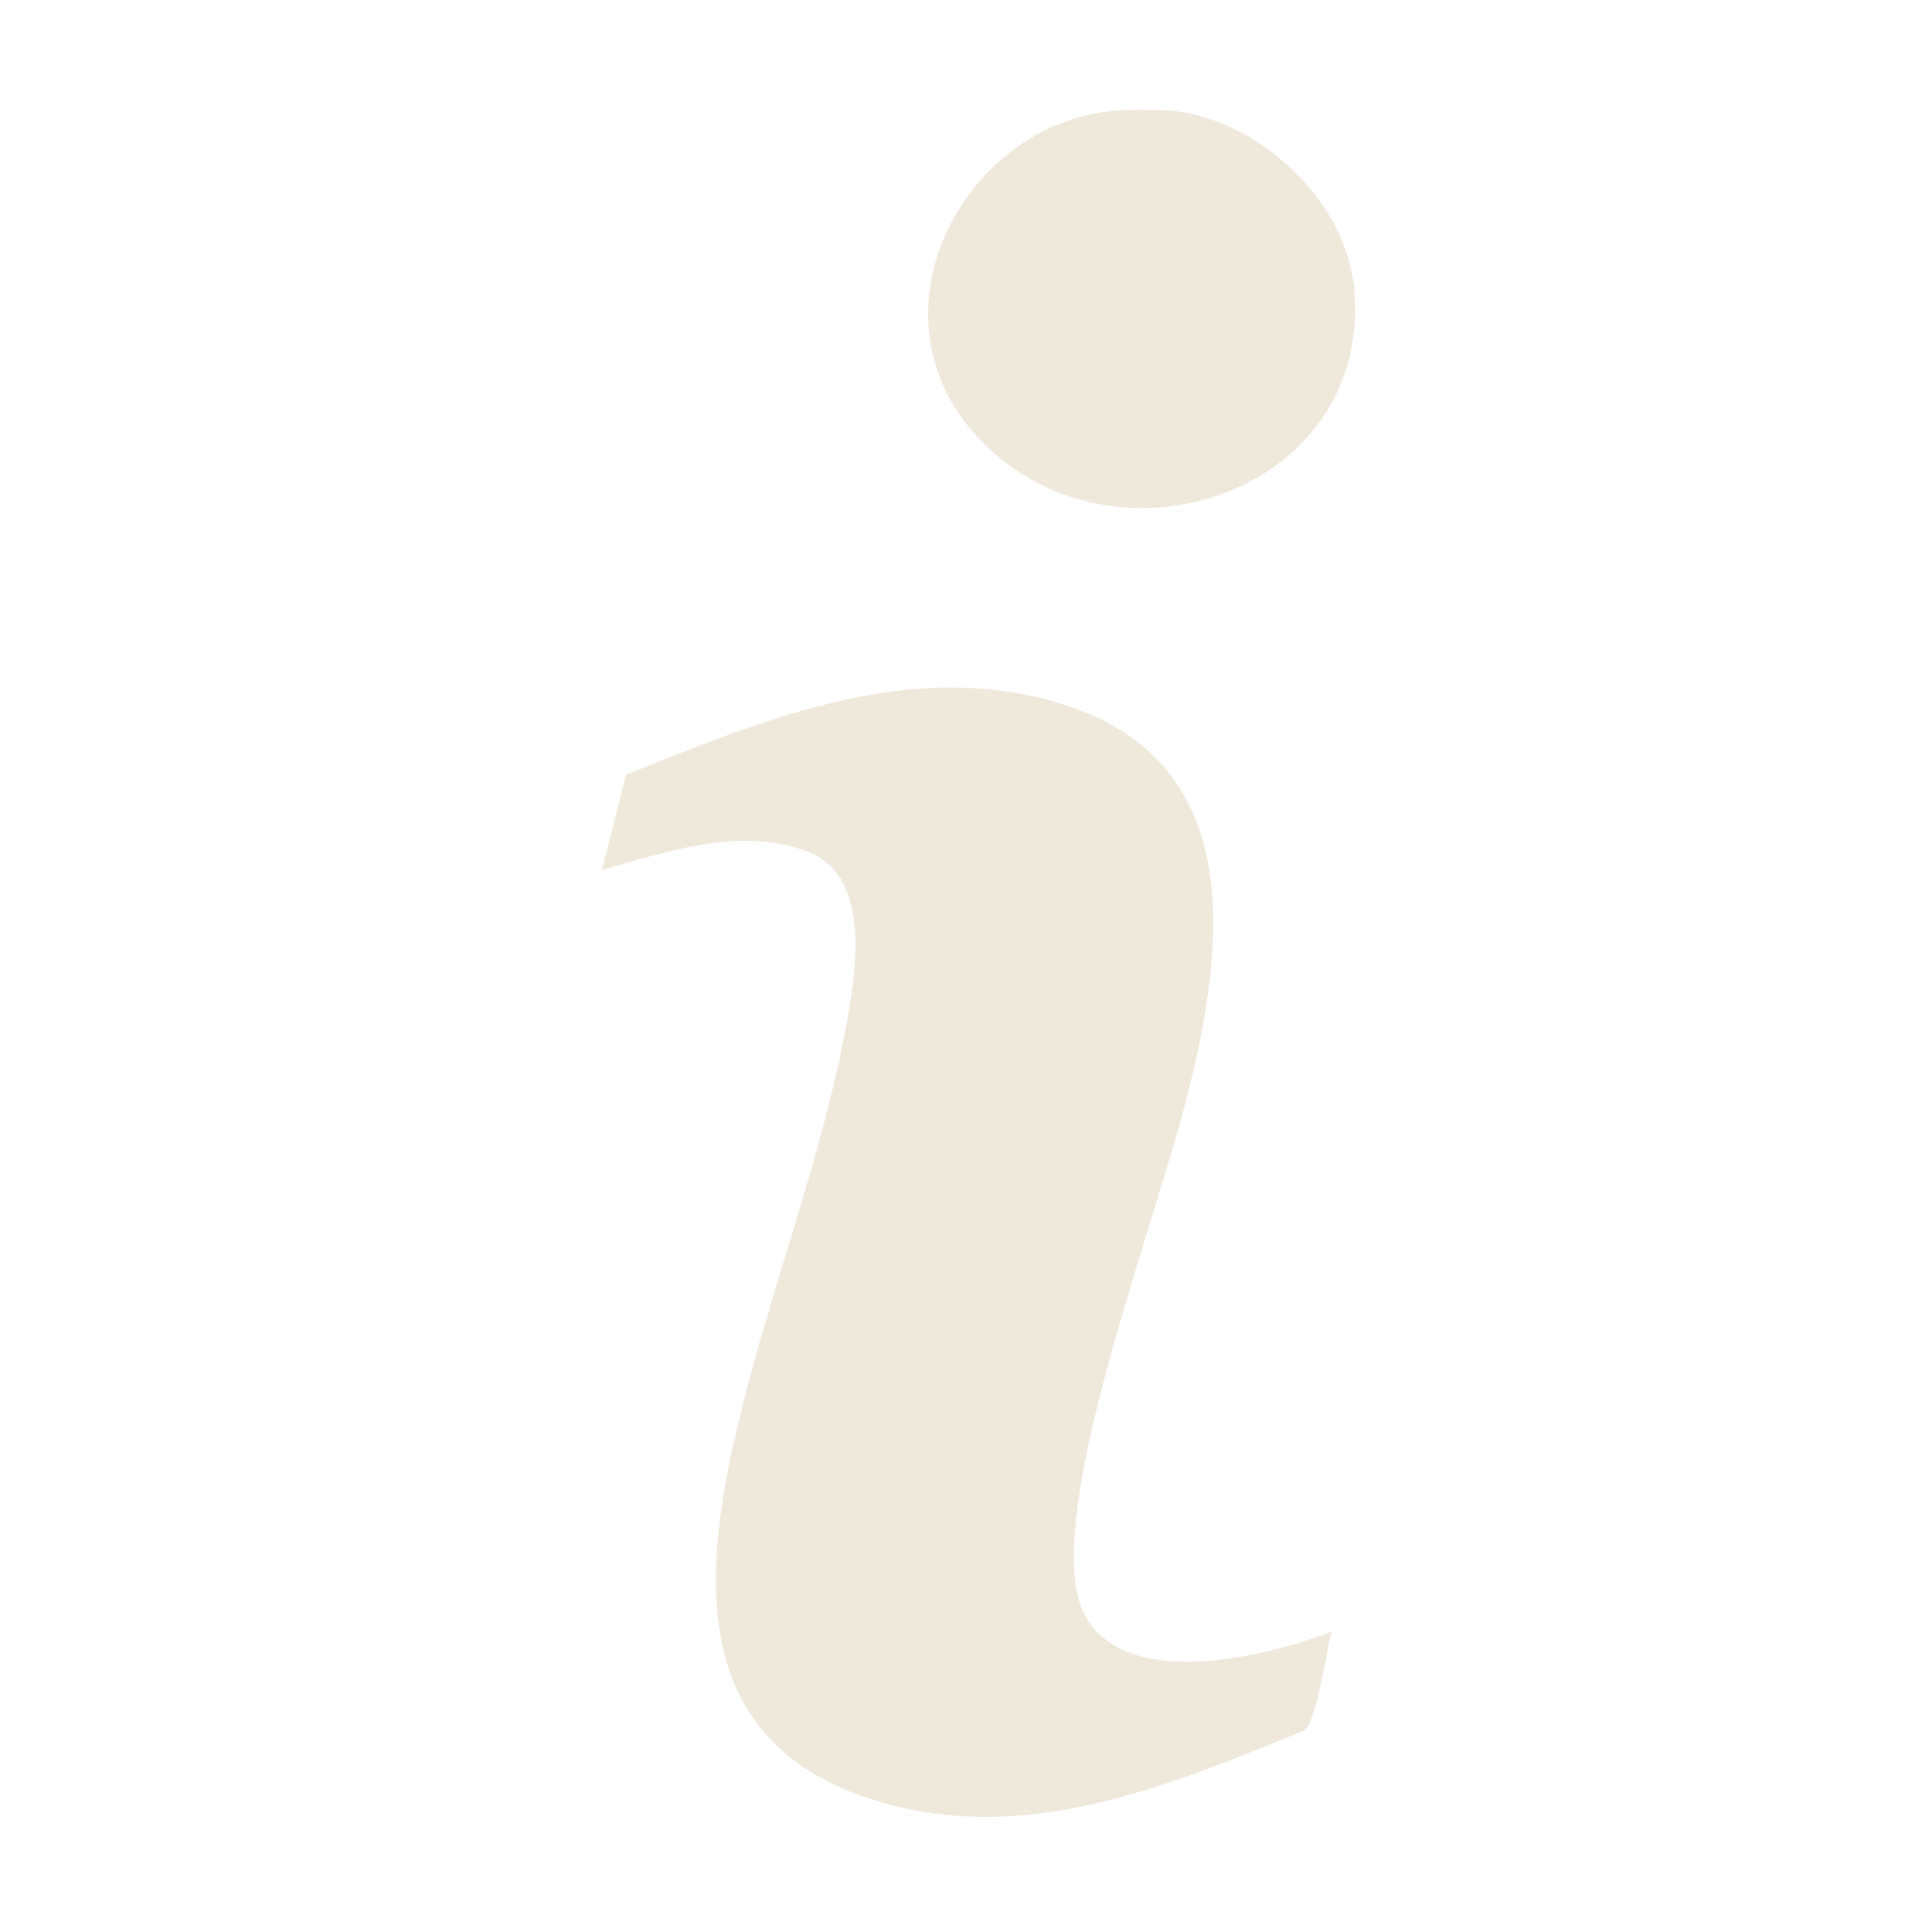 <?xml version="1.0" encoding="UTF-8"?>
<svg xmlns="http://www.w3.org/2000/svg" version="1.1" viewBox="0 0 32 32">
  <!-- Generator: Adobe Illustrator 29.6.1, SVG Export Plug-In . SVG Version: 2.1.1 Build 9)  -->
  <defs>
    <style>
      .st0 {
        fill: #808285;
      }

      .st1 {
        fill: #efe9dc;
      }

      .st2 {
        display: none;
      }
    </style>
  </defs>
  <g id="Layer_2" class="st2">
    <circle class="st0" cx="16" cy="15.94" r="15.94"/>
  </g>
  <g id="ABOUT">
    <path class="st1" d="M19.45,1.84c1.43.16,2.85,1.5,2.98,2.95.31,3.49-4.28,4.89-6.4,2.26-1.61-2-.05-4.95,2.37-5.21.25-.03.8-.03,1.05,0Z"/>
    <path class="st1" d="M22.05,27.03c-.07.3-.25,1.48-.44,1.63-2.26.92-4.64,1.93-7.12,1.16-3.18-.99-2.86-3.87-2.2-6.5.5-2.02,1.28-4.06,1.68-6.1.18-.92.53-2.68-.58-3.11s-2.33-.01-3.42.3l.4-1.58c2.22-.88,4.55-1.88,6.98-1.24,3.27.86,2.99,3.9,2.32,6.54-.51,2.04-2.1,6.18-1.86,8.09s2.99,1.29,4.23.81Z"/>
  </g>
  <g id="DRONE" class="st2">
    <path class="st1" d="M21.89,10.5c.74-.11,1.44-.04,2.17.07.24-.77,1.21-.81,1.41,0,.94-.18,1.89-.13,2.84,0,.23.03.63.05.81.14.47.21.5.91.08,1.19-.23.15-1.66.3-2.02.32-.59.03-1.16-.06-1.74-.13v.85c.06.14.62.07.7.7.16,1.38-.13,3.08,0,4.5-.03.3-.23.56-.54.6s-1.36.04-1.65,0c-.44-.07-.52-.62-.58-.63h-1.5c-.16.07-.97,1.99-1.19,2.3-.11.16-.27.32-.47.36l-8.58-.03-5.28,5.28c-.75.54-1.54-.3-.95-1.02L25.63,4.77c.65-.56,1.51.13,1.07.88l-4.8,4.85ZM24.11,12.09c-1.24.27-2.49.02-3.73-.1l-3.36,3.39h3.89c.39,0,.72,1.07.95,1.33h1.55v-3.13c0-.22.44-.62.7-.54v-.95Z"/>
    <path class="st1" d="M13.09,15.38l-2.79,2.82c-.51-.21-1.12-.05-1.67-.1-.05.01-.15.54-.53.62-.24.05-1.43.05-1.7.02-.31-.04-.5-.3-.54-.6.13-1.42-.17-3.12,0-4.5.05-.42.3-.55.67-.66l.03-.83c-.06-.06-1.21.13-1.43.13-.37,0-1.89-.17-2.2-.27-.39-.14-.5-.49-.41-.89.08-.35.54-.43.85-.48.44-.07,1.34-.2,1.77-.2s.94.18,1.38.13c.21-.81,1.17-.77,1.41,0,.42.05.91-.13,1.32-.13.45,0,1.43.13,1.89.21.51.09.94.33.78.93-.1.36-.44.44-.77.5-.44.08-1.39.2-1.83.2-.46,0-.96-.16-1.43-.13v.89c.26-.08.7.32.7.54v3.13h1.55c.23-.26.56-1.33.95-1.33h1.99Z"/>
  </g>
  <g id="CAMERA" class="st2">
    <path class="st1" d="M11.95,3.45c2.56.11,5.32-.2,7.86-.02,1.02.07,1.8.61,2.32,1.47.31.51.86,2.02,1.29,2.26.52.29,2.61.07,3.36.13,1.42.11,2.56,1.26,2.68,2.68v13.9c-.11,1.41-1.26,2.57-2.68,2.68H5.2c-1.41-.11-2.57-1.26-2.68-2.68v-13.9c.1-1.37,1.24-2.55,2.62-2.67.79-.07,2.79.17,3.37-.12.51-.25,1.01-1.72,1.34-2.27.48-.79,1.18-1.31,2.1-1.45ZM15.5,9.22c-5.23.39-8.02,6.35-4.97,10.65,2.75,3.87,8.61,3.67,11.14-.32,2.95-4.67-.69-10.73-6.17-10.32ZM25.48,10.18c-1.42.21-.8,2.46.58,1.78.95-.47.46-1.94-.58-1.78Z"/>
    <path class="st1" d="M15.44,11.15c3.97-.41,6.75,3.84,4.69,7.28-1.81,3.02-6.22,3.12-8.16.18s-.09-7.09,3.46-7.46Z"/>
  </g>
  <g id="TIME" class="st2">
    <path class="st1" d="M21.05,15.44c.38-.05.67.15.61.55-.02.17-.48.73-.61.96-2.43,4.43,2.48,9.33,6.89,6.89.23-.13.77-.58.96-.61,1.03-.13.31,1.41.1,1.84-1.72,3.51-6.12,4.85-9.53,2.91-3.64-2.07-4.57-6.97-1.94-10.24.72-.9,2.37-2.14,3.52-2.3Z"/>
    <path class="st1" d="M14.03,7.28c1.67-.02,3.43.72,4.57,1.94.14.15.69.79.65.95l-8.59,8.5c-1.13-.71-2.02-1.89-2.45-3.14-1.35-3.98,1.6-8.2,5.81-8.24Z"/>
    <path class="st1" d="M28.85,2c.52-.12.82.45.47.83L3.42,28.72c-.52.45-1.14-.18-.69-.69L28.6,2.16c.07-.07.15-.14.25-.17Z"/>
    <path class="st1" d="M6.17,5.24c.2-.04.31,0,.47.11.3.21,2.22,2.13,2.43,2.43.36.51-.15,1.04-.66.72l-2.57-2.65c-.07-.25.07-.55.33-.6Z"/>
    <path class="st1" d="M21.77,5.24c.48-.11.79.36.52.77l-2.49,2.49c-.5.32-.99-.2-.68-.68.5-.35,2.24-2.48,2.65-2.57Z"/>
    <path class="st1" d="M8.57,18.44c.48-.11.79.36.52.77l-2.49,2.49c-.5.32-.99-.2-.68-.68.5-.35,2.24-2.48,2.65-2.57Z"/>
    <path class="st1" d="M13.97,2c.33-.07.58.1.62.44.13,1.09-.1,2.42,0,3.54-.23.54-.81.49-.96-.06.12-1.08-.16-2.5,0-3.54.03-.18.16-.34.34-.38Z"/>
    <path class="st1" d="M2.92,13.04h3.65c.51.22.51.72,0,.95h-3.6c-.51-.08-.54-.8-.05-.95Z"/>
  </g>
  <g id="CARE" class="st2">
    <path class="st1" d="M17.78,28.84c-1.03-.08-2.14-.52-3.09-.9-2.13-.86-4.17-1.95-6.3-2.81.69-2.52,1.51-5.02,1.88-7.62.94.12,1.9.11,2.83.28s1.8.55,2.7.79c1.74.47,5.49.25,6.63,1.83.33.45.27,1.1-.16,1.46-1.2,1.02-5.04.33-6.6.29-.17,0-.33,0-.5.05-.09.13.49.35.58.39,2.11.92,4.04.72,6.29.7,1.28-.43,2.51-1.15,3.78-1.6,1.42-.51,3.01-.31,3.51,1.29v.52c-.56.98-1.62,1.64-2.58,2.2-2,1.18-4.21,2.21-6.45,2.85l-1.58.28c-.31-.02-.64.02-.94,0Z"/>
    <path class="st1" d="M29.32,3.95c-.16.29-.41.51-.6.79-1.48,2.22-1.14,5.6-2.15,8.03s-4.04,3.31-6.38,2.31c-.15-.07-.9-.51-.95-.48-.29.63-.57,1.27-.82,1.92-.12.3-.22.93-.46,1.1-.37.26-.72.07-.88-.31-.28-.67-.46-1.56-.7-2.27-.39-1.16-.81-2.36-1.27-3.48-.17-.41-1.34-3.11-1.59-3.17-.77.45-1.7.55-2.54.25-2.25-.81-1.48-3.6-2.45-5.28-.15-.26-.37-.33-.36-.69,0-.21.14-.42.34-.5.26-.1.95-.03,1.26,0,1.87.19,4.58,1.16,5.01,3.23.17.82-.04,1.48-.42,2.2,1.52,2.34,2.42,5.07,3.27,7.72l.93-1.86c.96-1.71,2.12-3.3,3.43-4.77.33-.36,1.55-1.26.67-1.71-.48-.25-1.04.5-1.35.83-.81.86-1.55,1.82-2.23,2.78-.29.41-1.06,2.13-1.71,1.32-.39-.49-.28-2.19-.13-2.79.96-3.89,6.67-5.61,10.18-5.84.33-.02.99-.07,1.3-.05s.47.16.61.41v.31Z"/>
    <path class="st1" d="M3.1,14.4c.19-.03.65.03.87.04,1.08.07,4.39.47,5.12,1.2.17.17.19.37.18.6-.07,1.49-.63,3.59-.97,5.08s-.73,3.47-1.23,4.82c-.08.22-.21.42-.44.5h-3.53c-.22-.02-.42-.18-.48-.4l-.02-11.31c.04-.29.22-.49.51-.53Z"/>
  </g>
  <g id="LOCATION" class="st2">
    <path class="st1" d="M16.87,1.75c5.86.53,10.22,5.58,9.9,11.49-.29,5.28-4.43,11.03-7.94,14.75-.57.61-1.34,1.43-1.96,1.96-.73.62-1.04.55-1.73-.06-3.38-2.94-7.41-8.32-8.93-12.54C3.56,10.02,7.19,2.77,15.1,1.8l.09-.05h1.68ZM16.01,6.52c-4.57.02-7.42,4.99-5.13,8.96s7.77,3.95,10.15.24c2.55-3.97-.3-9.21-5.02-9.2Z"/>
  </g>
</svg>